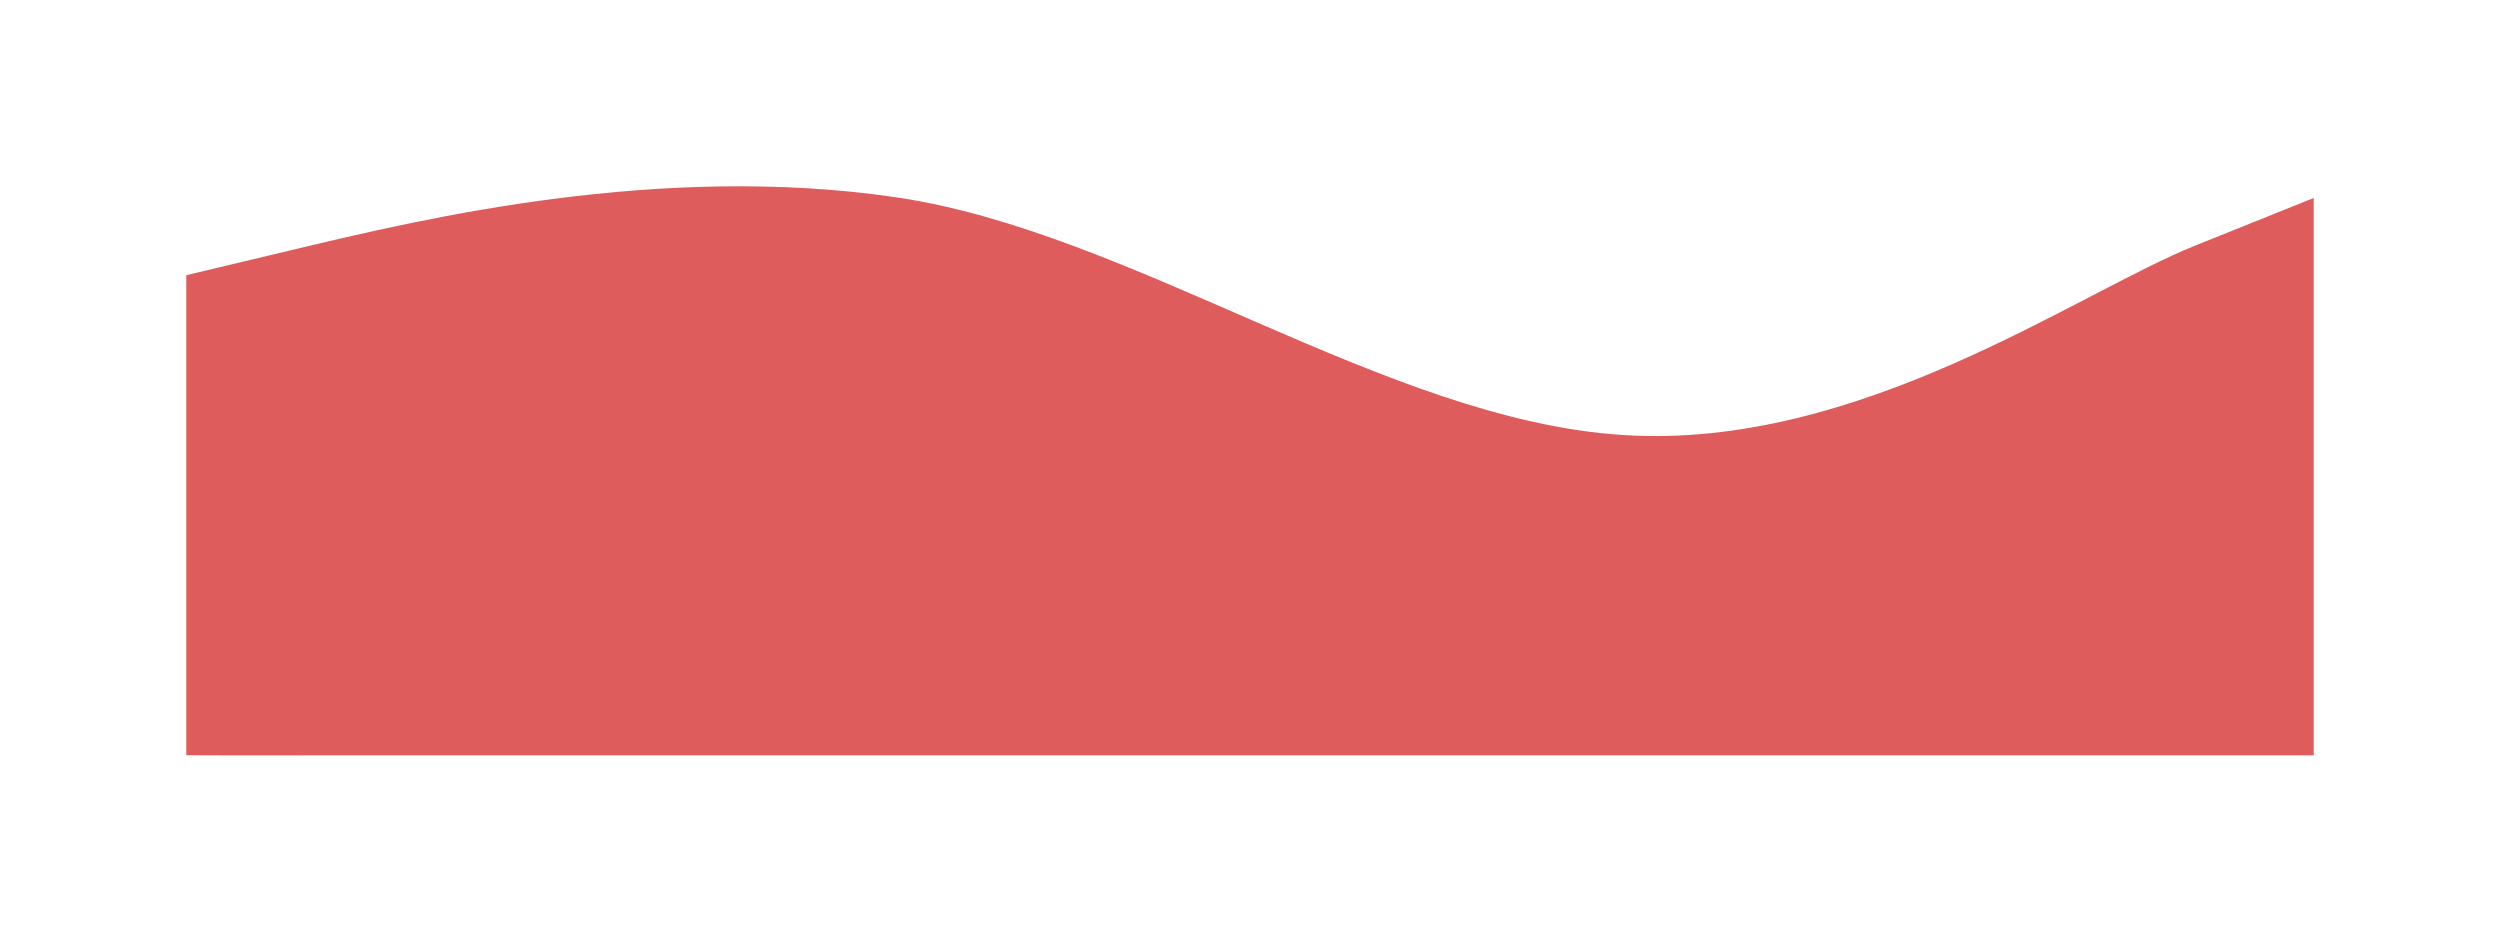 <?xml version="1.0" encoding="UTF-8"?> <svg xmlns="http://www.w3.org/2000/svg" width="2684" height="1011" viewBox="0 0 2684 1011" fill="none"><g filter="url(#filter0_f_229_3133)"><path d="M200 295.446L327.047 265.137C454.095 235.087 708.19 174.468 961.714 211.773C1215.52 248.817 1488.19 450.68 1742 467C1995.53 483.579 2229.9 314.355 2356.95 263.584L2484 212.549V810.959C2005.72 810.959 1527.44 810.959 1049.16 810.959C810.019 810.959 570.882 810.959 331.741 810.959C321.928 810.959 200 811.137 200 810.75C200 807.086 200 803.42 200 799.755C200 779.679 200 759.606 200 739.534C200 591.502 200 443.474 200 295.446Z" fill="#DE5C5C"></path></g><defs><filter id="filter0_f_229_3133" x="0" y="0" width="2684" height="1011" filterUnits="userSpaceOnUse" color-interpolation-filters="sRGB"><feFlood flood-opacity="0" result="BackgroundImageFix"></feFlood><feBlend mode="normal" in="SourceGraphic" in2="BackgroundImageFix" result="shape"></feBlend><feGaussianBlur stdDeviation="100" result="effect1_foregroundBlur_229_3133"></feGaussianBlur></filter></defs></svg> 